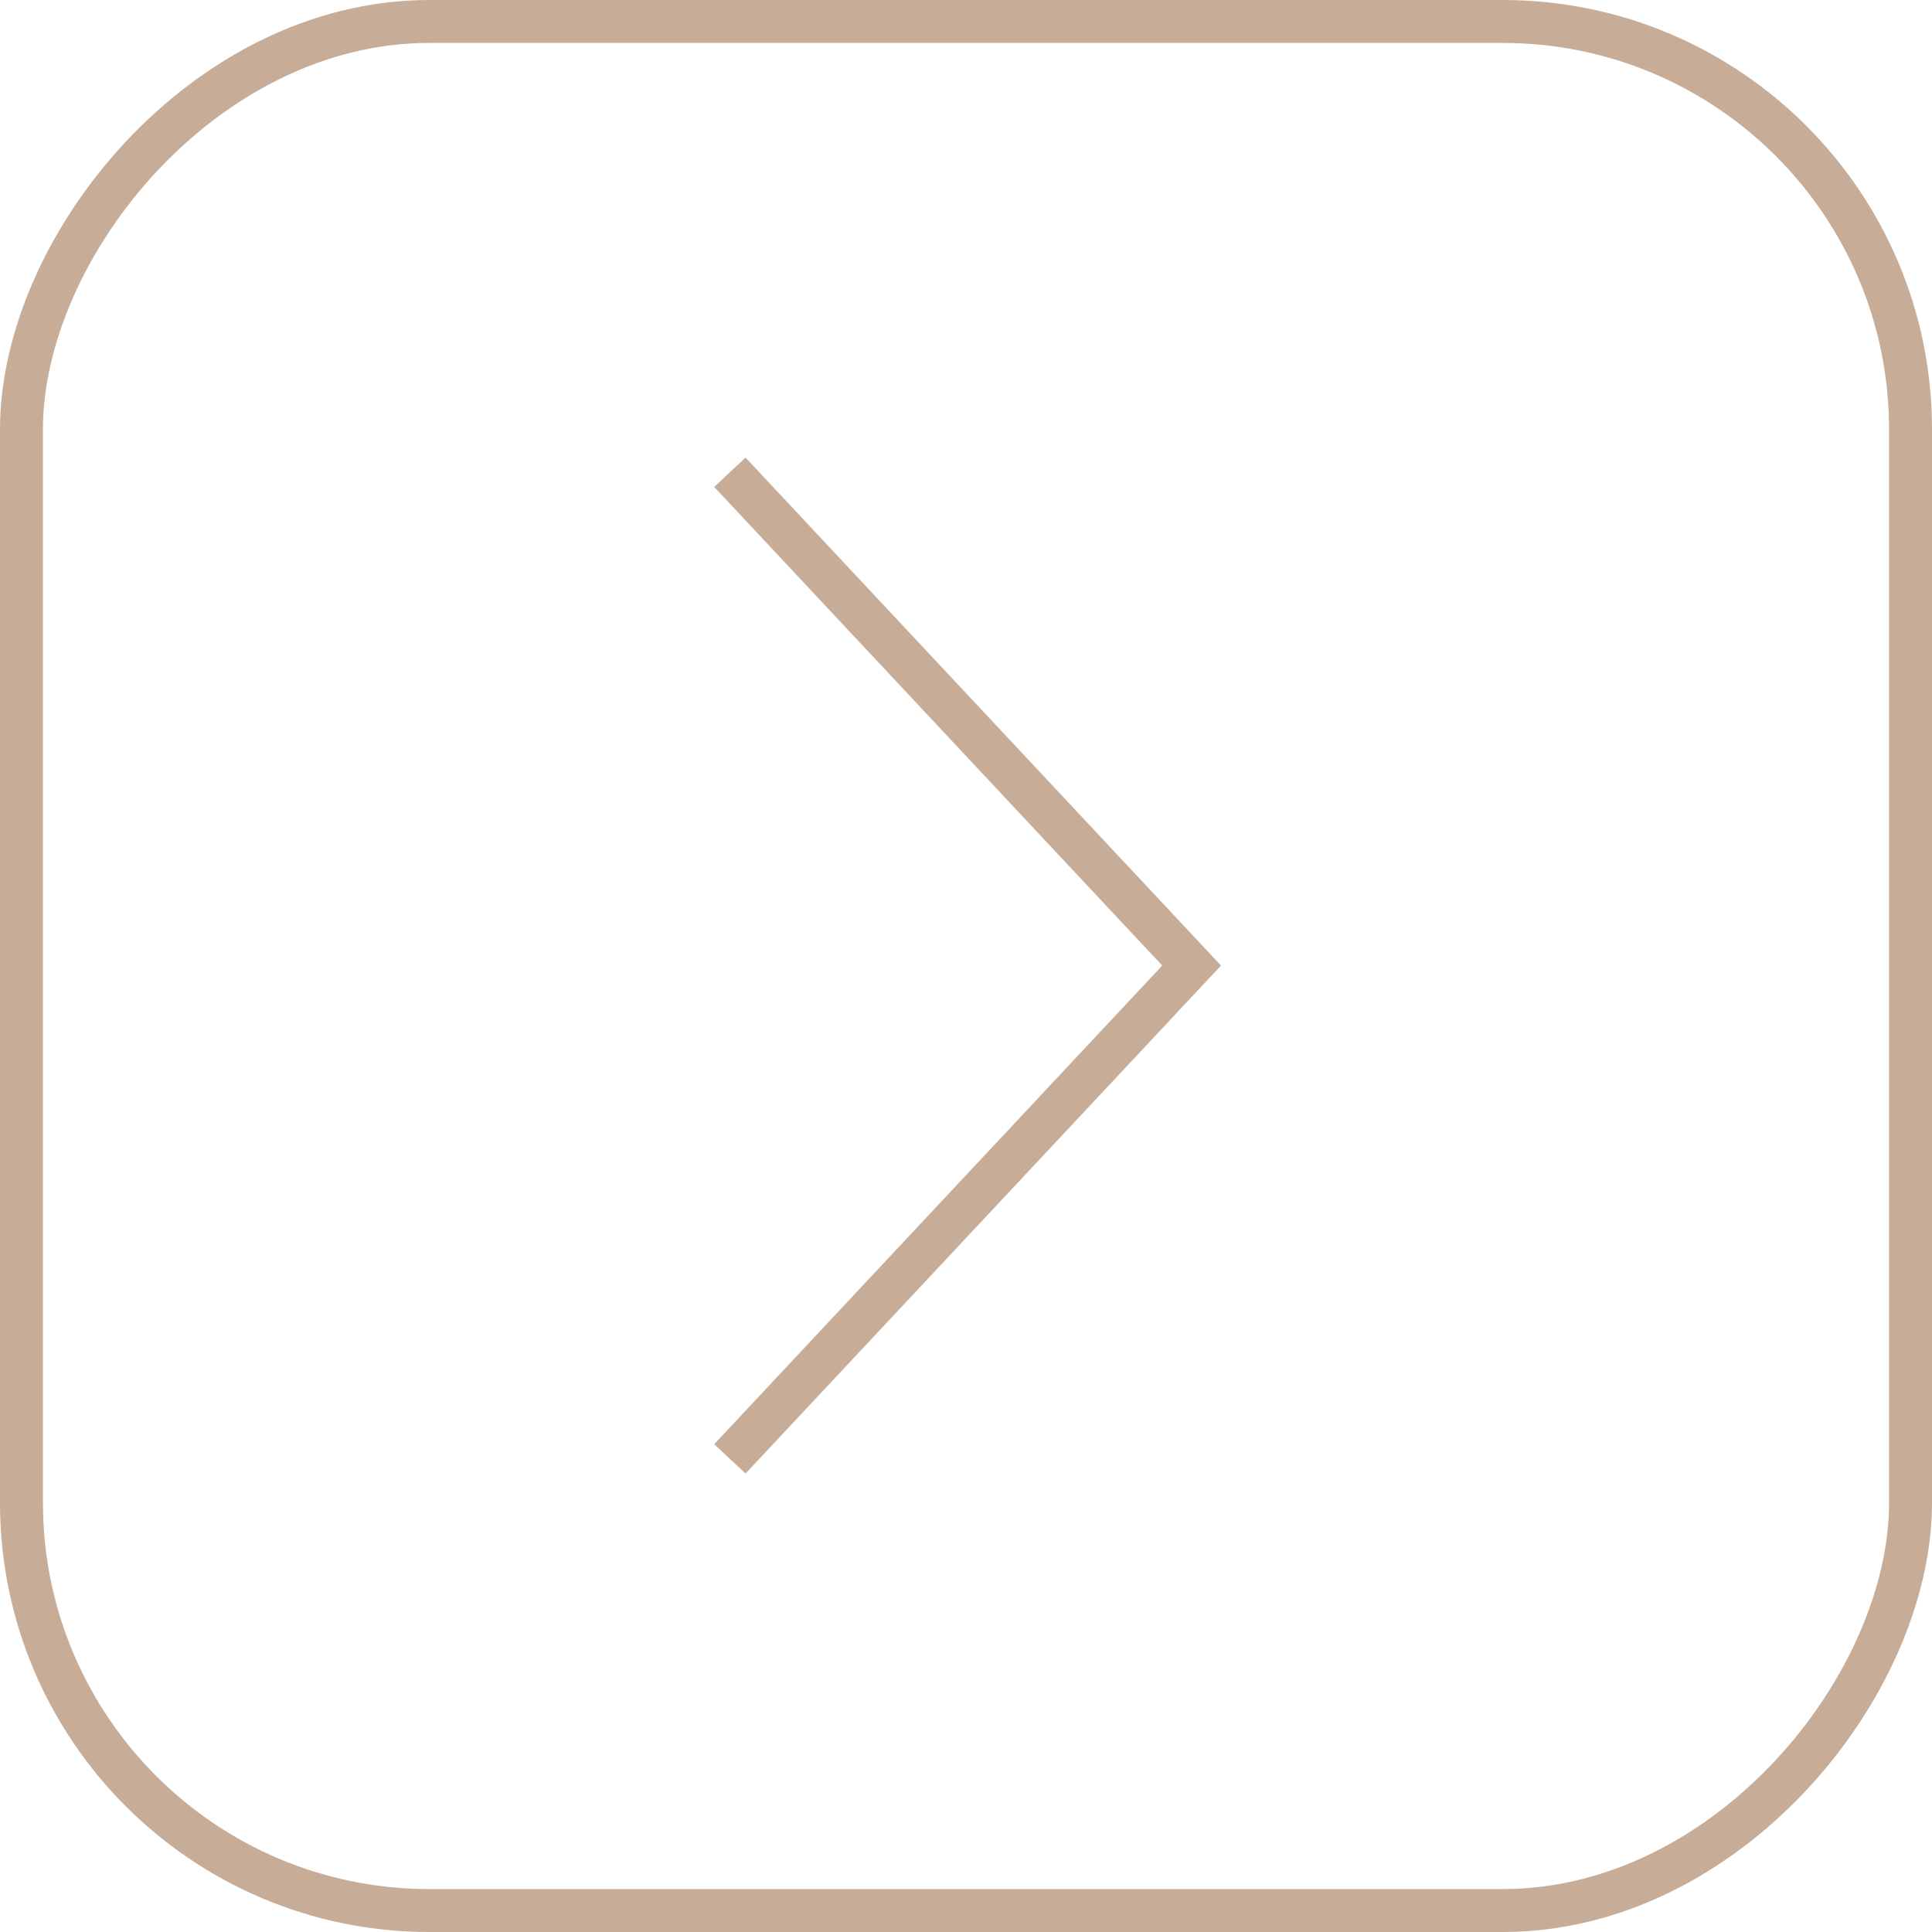 <?xml version="1.0" encoding="UTF-8"?> <svg xmlns="http://www.w3.org/2000/svg" width="45" height="45" viewBox="0 0 45 45" fill="none"><path d="M17 11L27.755 22.49L17 33.98" stroke="#C7AC97"></path><rect x="-0.5" y="0.5" width="44" height="44" rx="9.5" transform="matrix(-1 0 0 1 44 0)" stroke="#C7AC97"></rect></svg> 